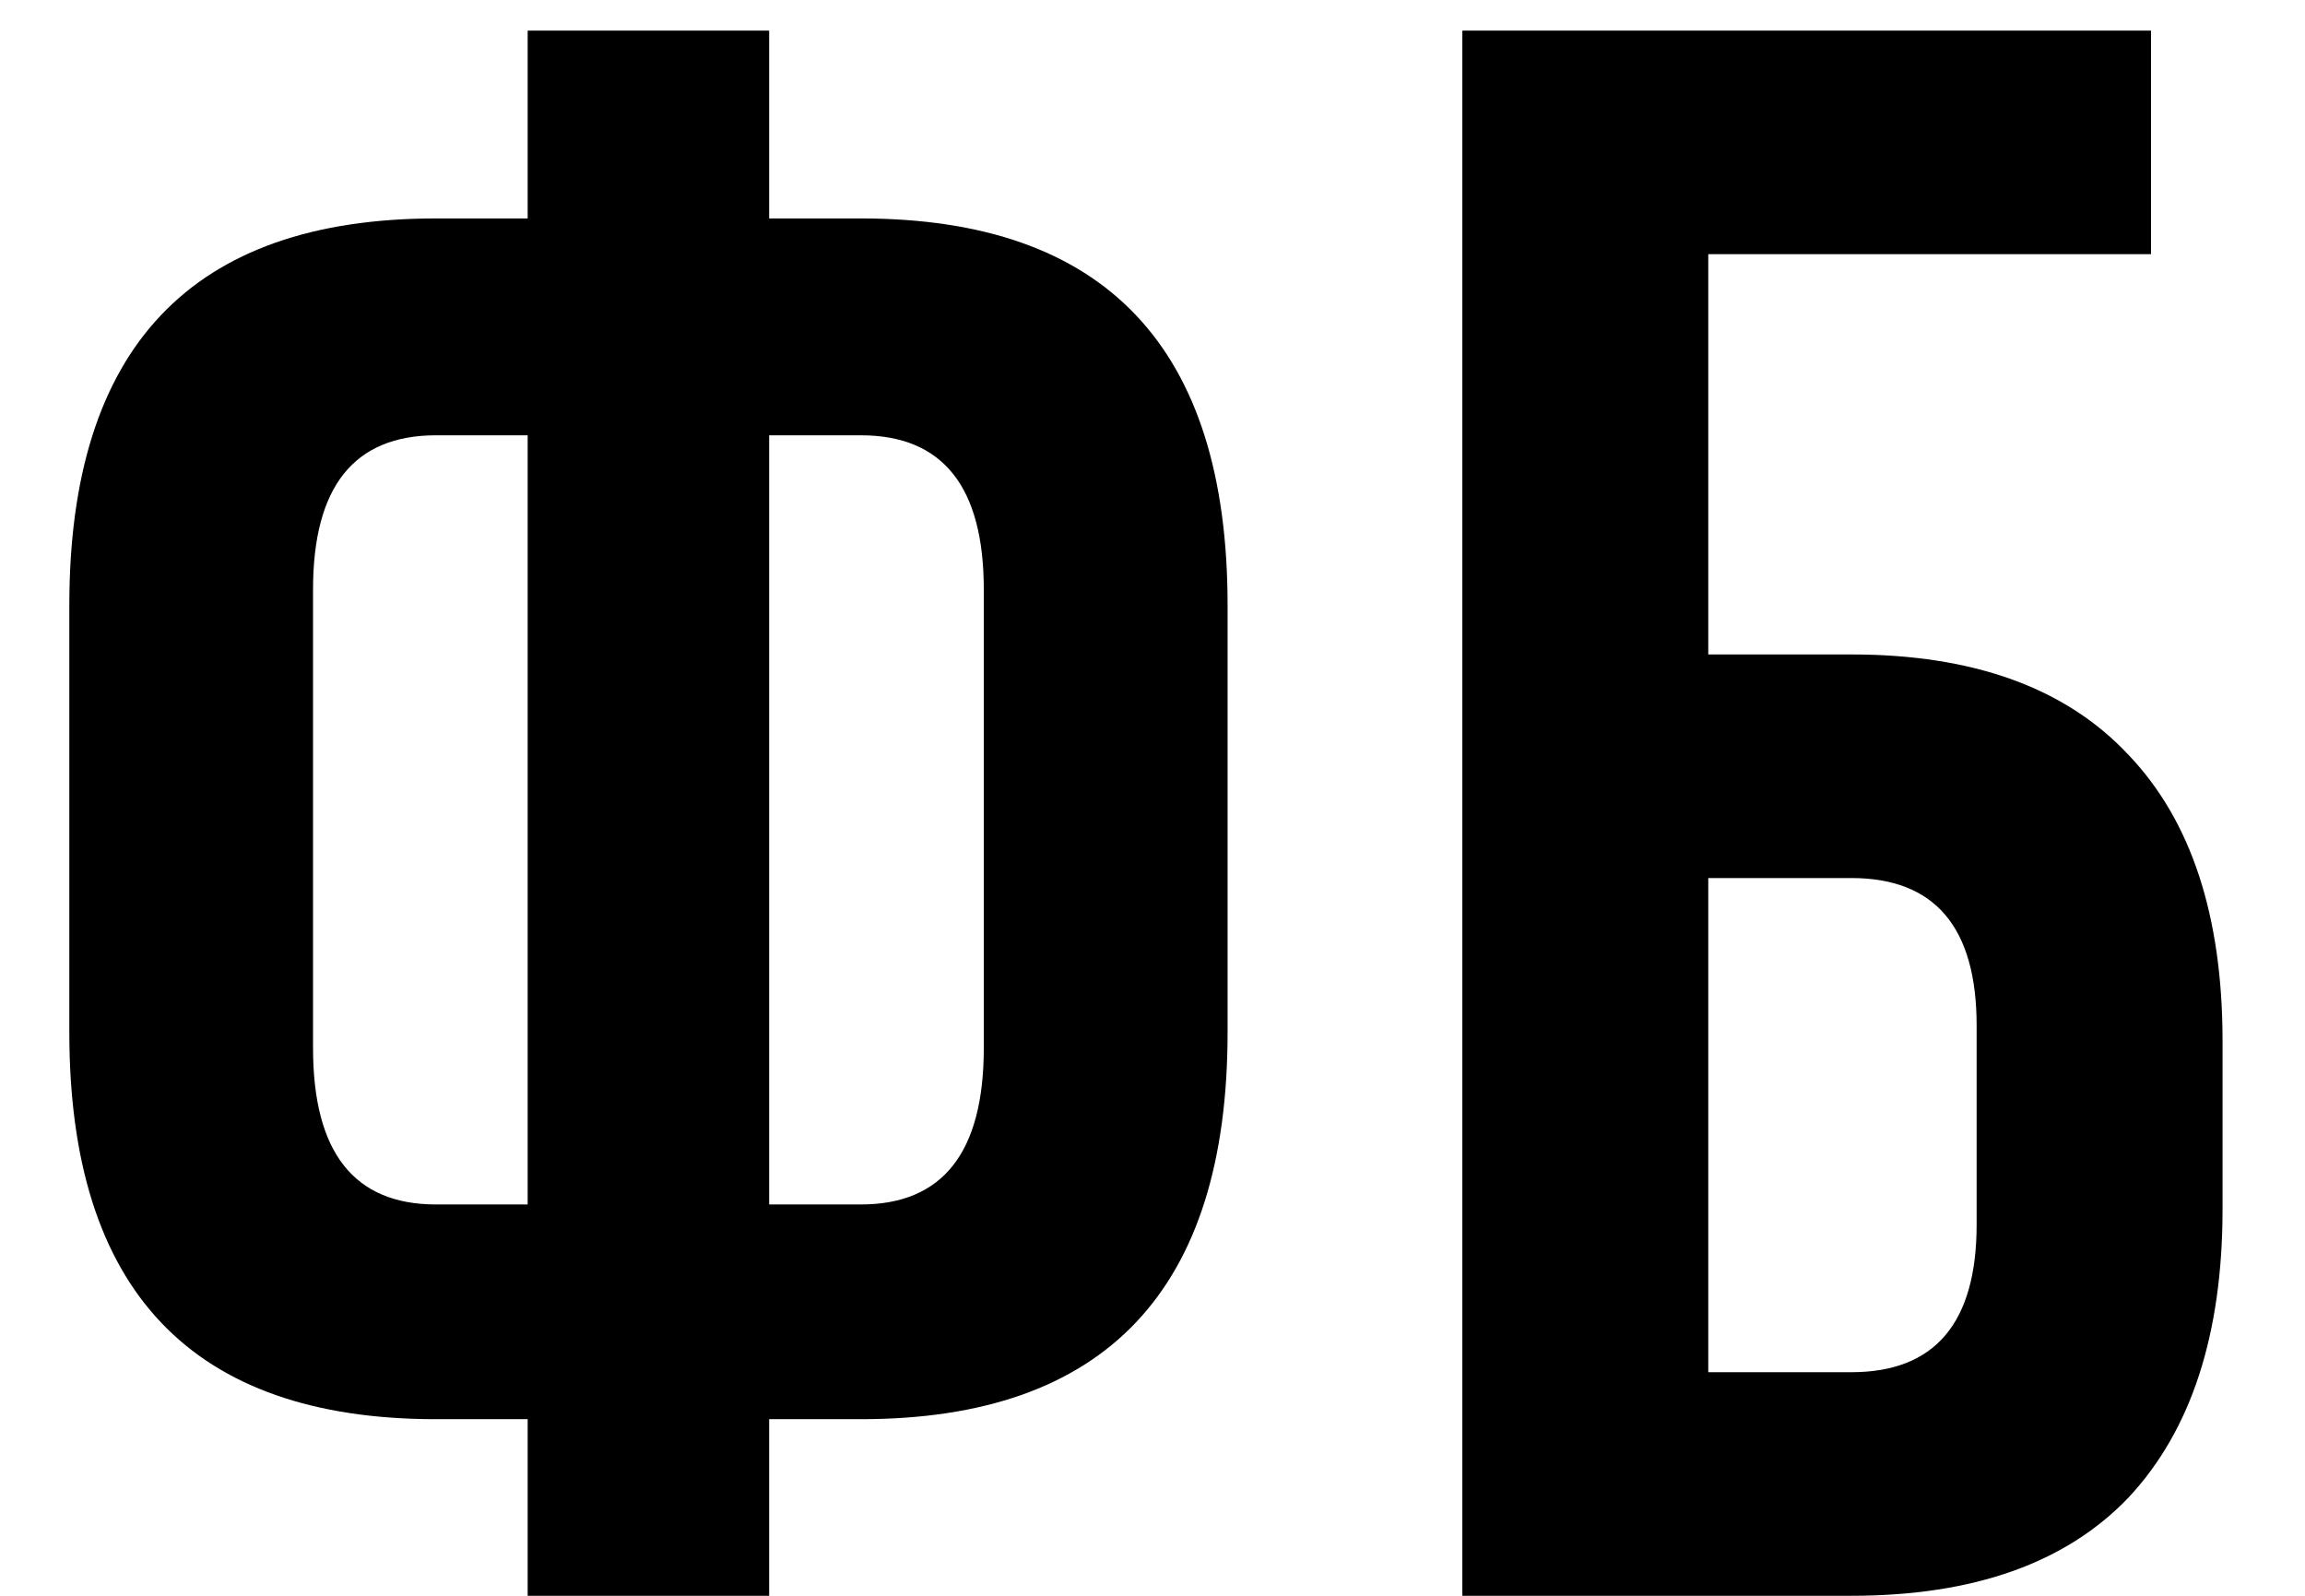 <?xml version="1.0" encoding="UTF-8"?> <svg xmlns="http://www.w3.org/2000/svg" width="26" height="18" viewBox="0 0 26 18" fill="none"><path d="M5.952 18V16.008H4.918C2.161 16.008 0.782 14.553 0.782 11.644V6.827C0.782 3.918 2.161 2.464 4.918 2.464H5.952V0.345H8.676V2.464H9.71C12.468 2.464 13.847 3.918 13.847 6.827V11.644C13.847 14.553 12.468 16.008 9.71 16.008H8.676V18H5.952ZM9.71 4.91H8.676V13.586H9.71C10.635 13.586 11.097 12.998 11.097 11.821V6.65C11.097 5.49 10.635 4.91 9.71 4.91ZM5.952 13.586V4.91H4.918C3.993 4.91 3.531 5.49 3.531 6.65V11.821C3.531 12.998 3.993 13.586 4.918 13.586H5.952ZM20.883 18H16.495V0.345H24.263V2.867H19.269V7.382H20.883C22.262 7.382 23.305 7.76 24.011 8.517C24.717 9.257 25.07 10.333 25.07 11.745V13.637C25.07 15.049 24.717 16.134 24.011 16.89C23.305 17.63 22.262 18 20.883 18ZM19.269 15.478H20.883C21.825 15.478 22.296 14.923 22.296 13.813V11.569C22.296 10.459 21.825 9.904 20.883 9.904H19.269V15.478Z" fill="black"></path></svg> 